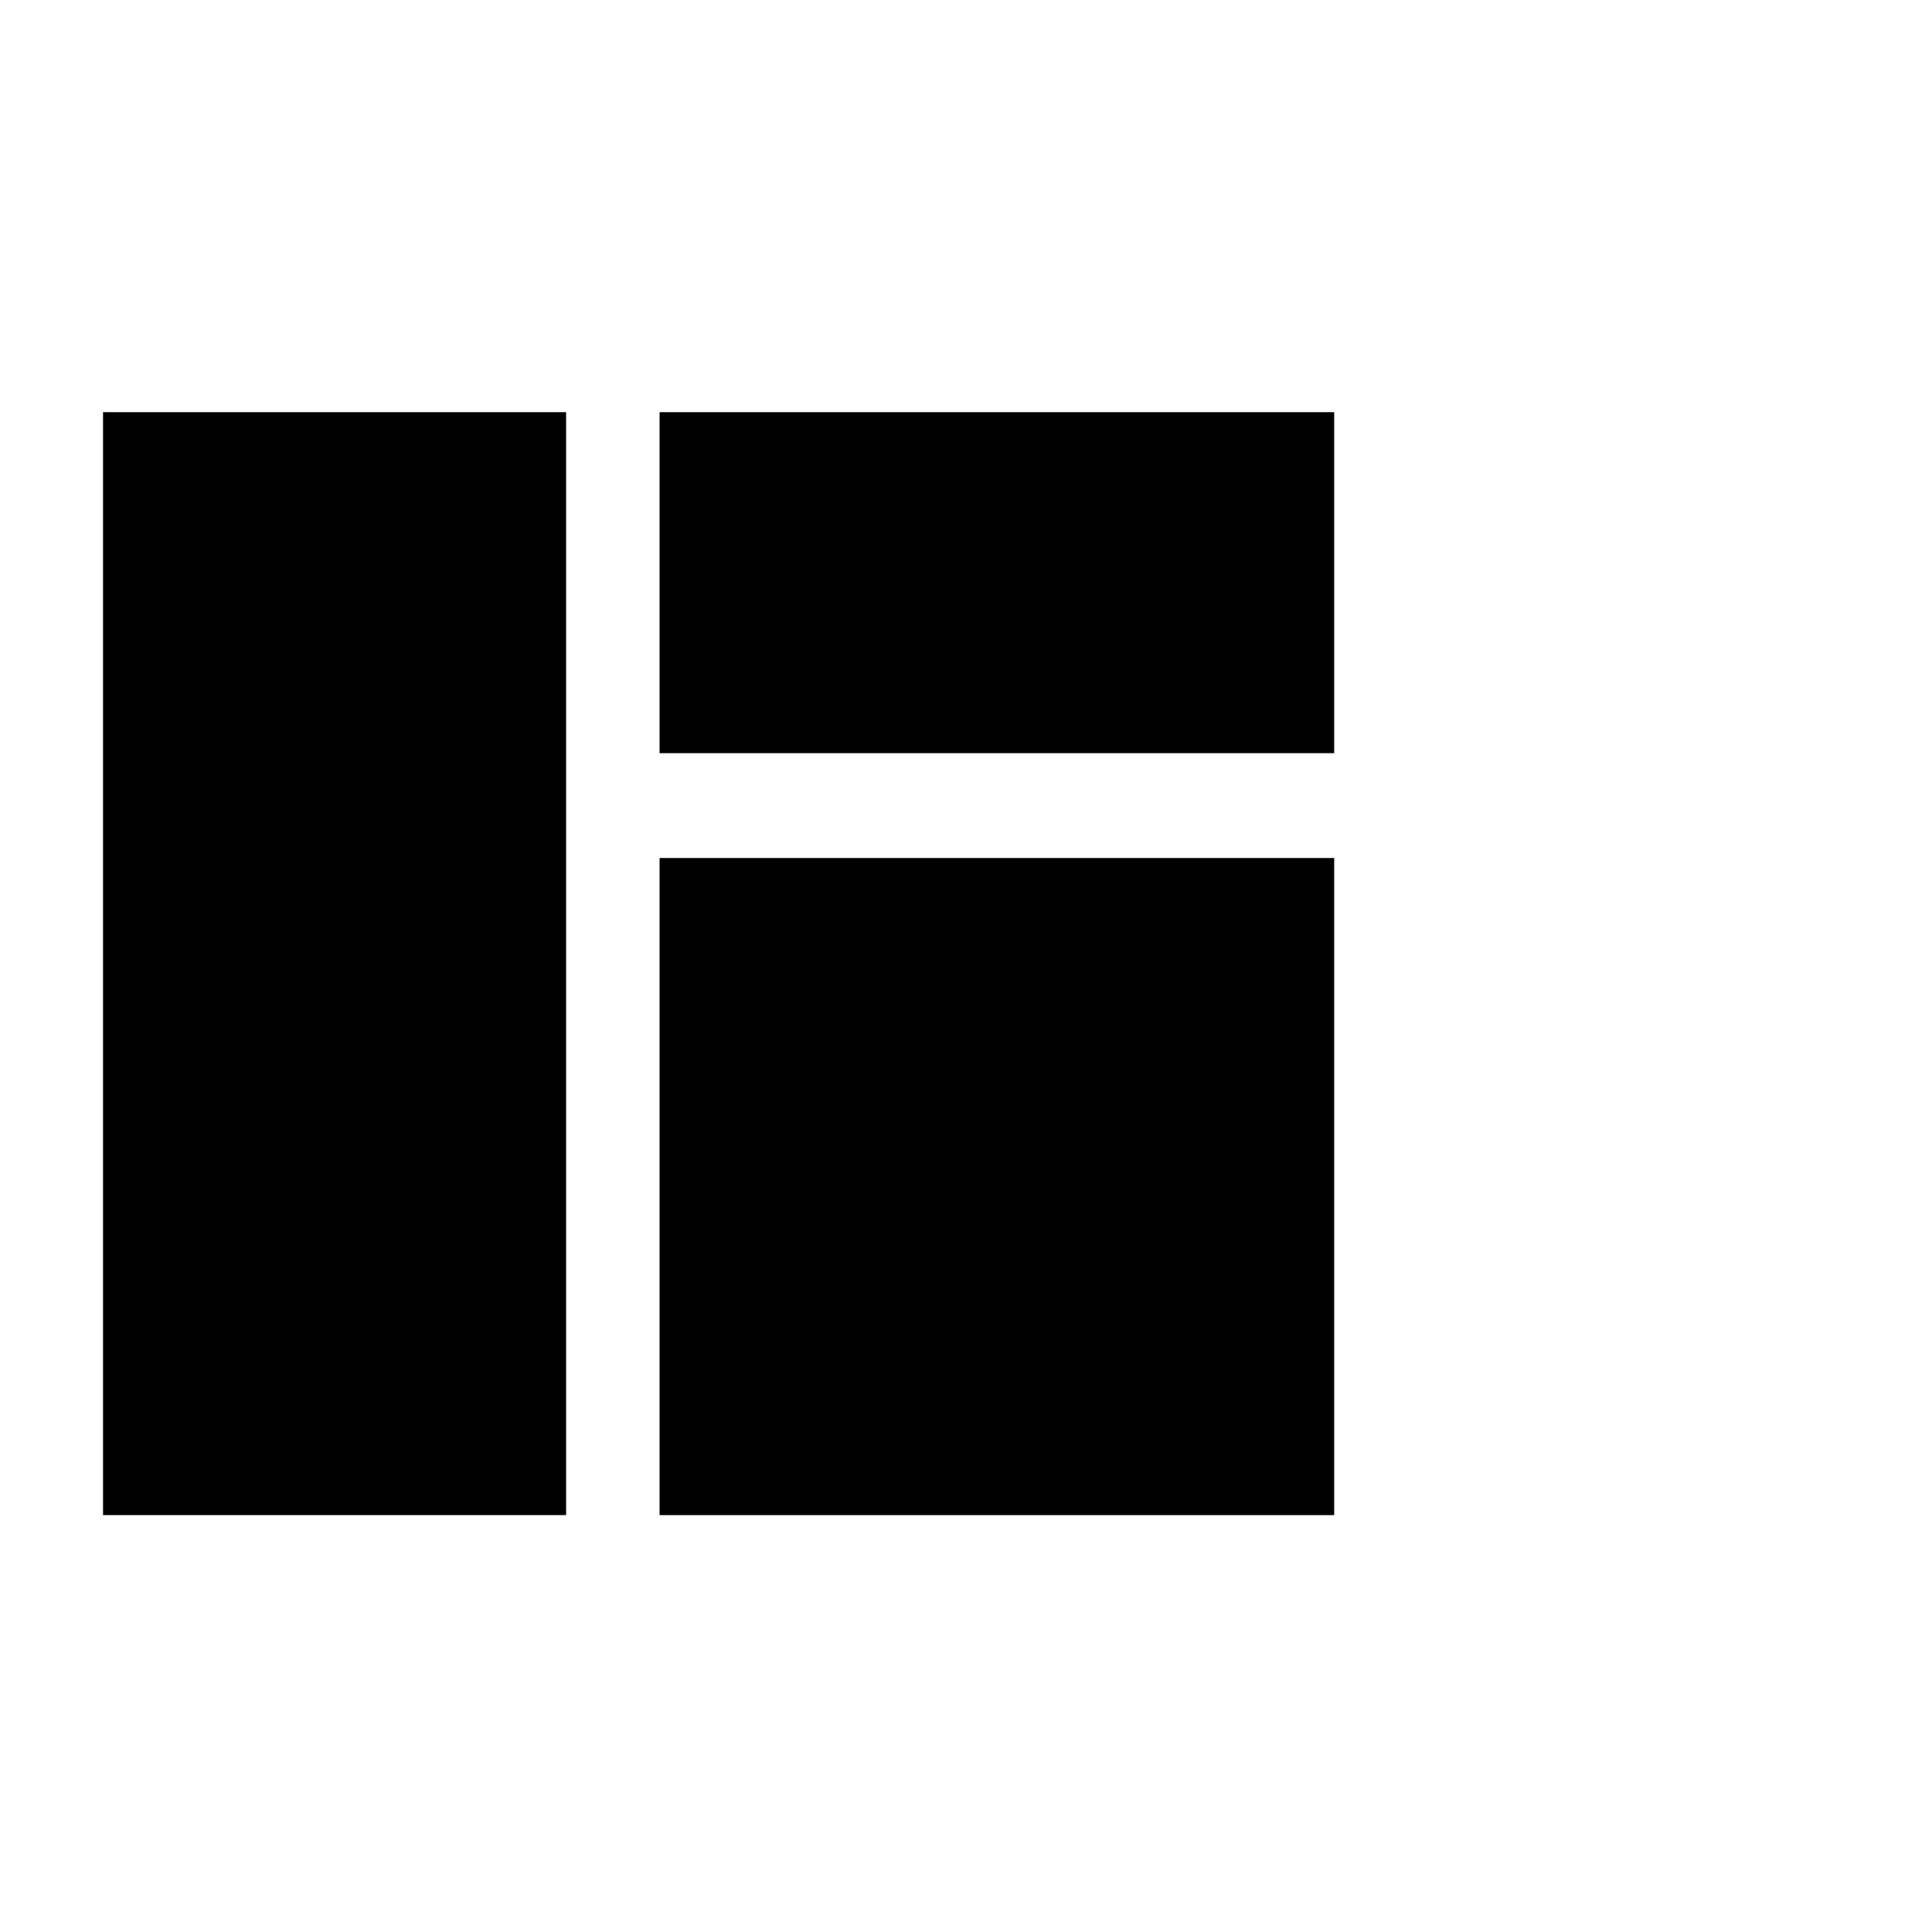 <svg width="75" height="75" viewBox="0 0 75 75" fill="none" xmlns="http://www.w3.org/2000/svg">
<path d="M21.976 16H4V58.816H21.976V16Z" fill="#010101"/>
<path d="M51.793 16H25.605V29.238H51.793V16Z" fill="#010101"/>
<path d="M51.793 33.308H25.605V58.817H51.793V33.308Z" fill="#010101"/>
</svg>
